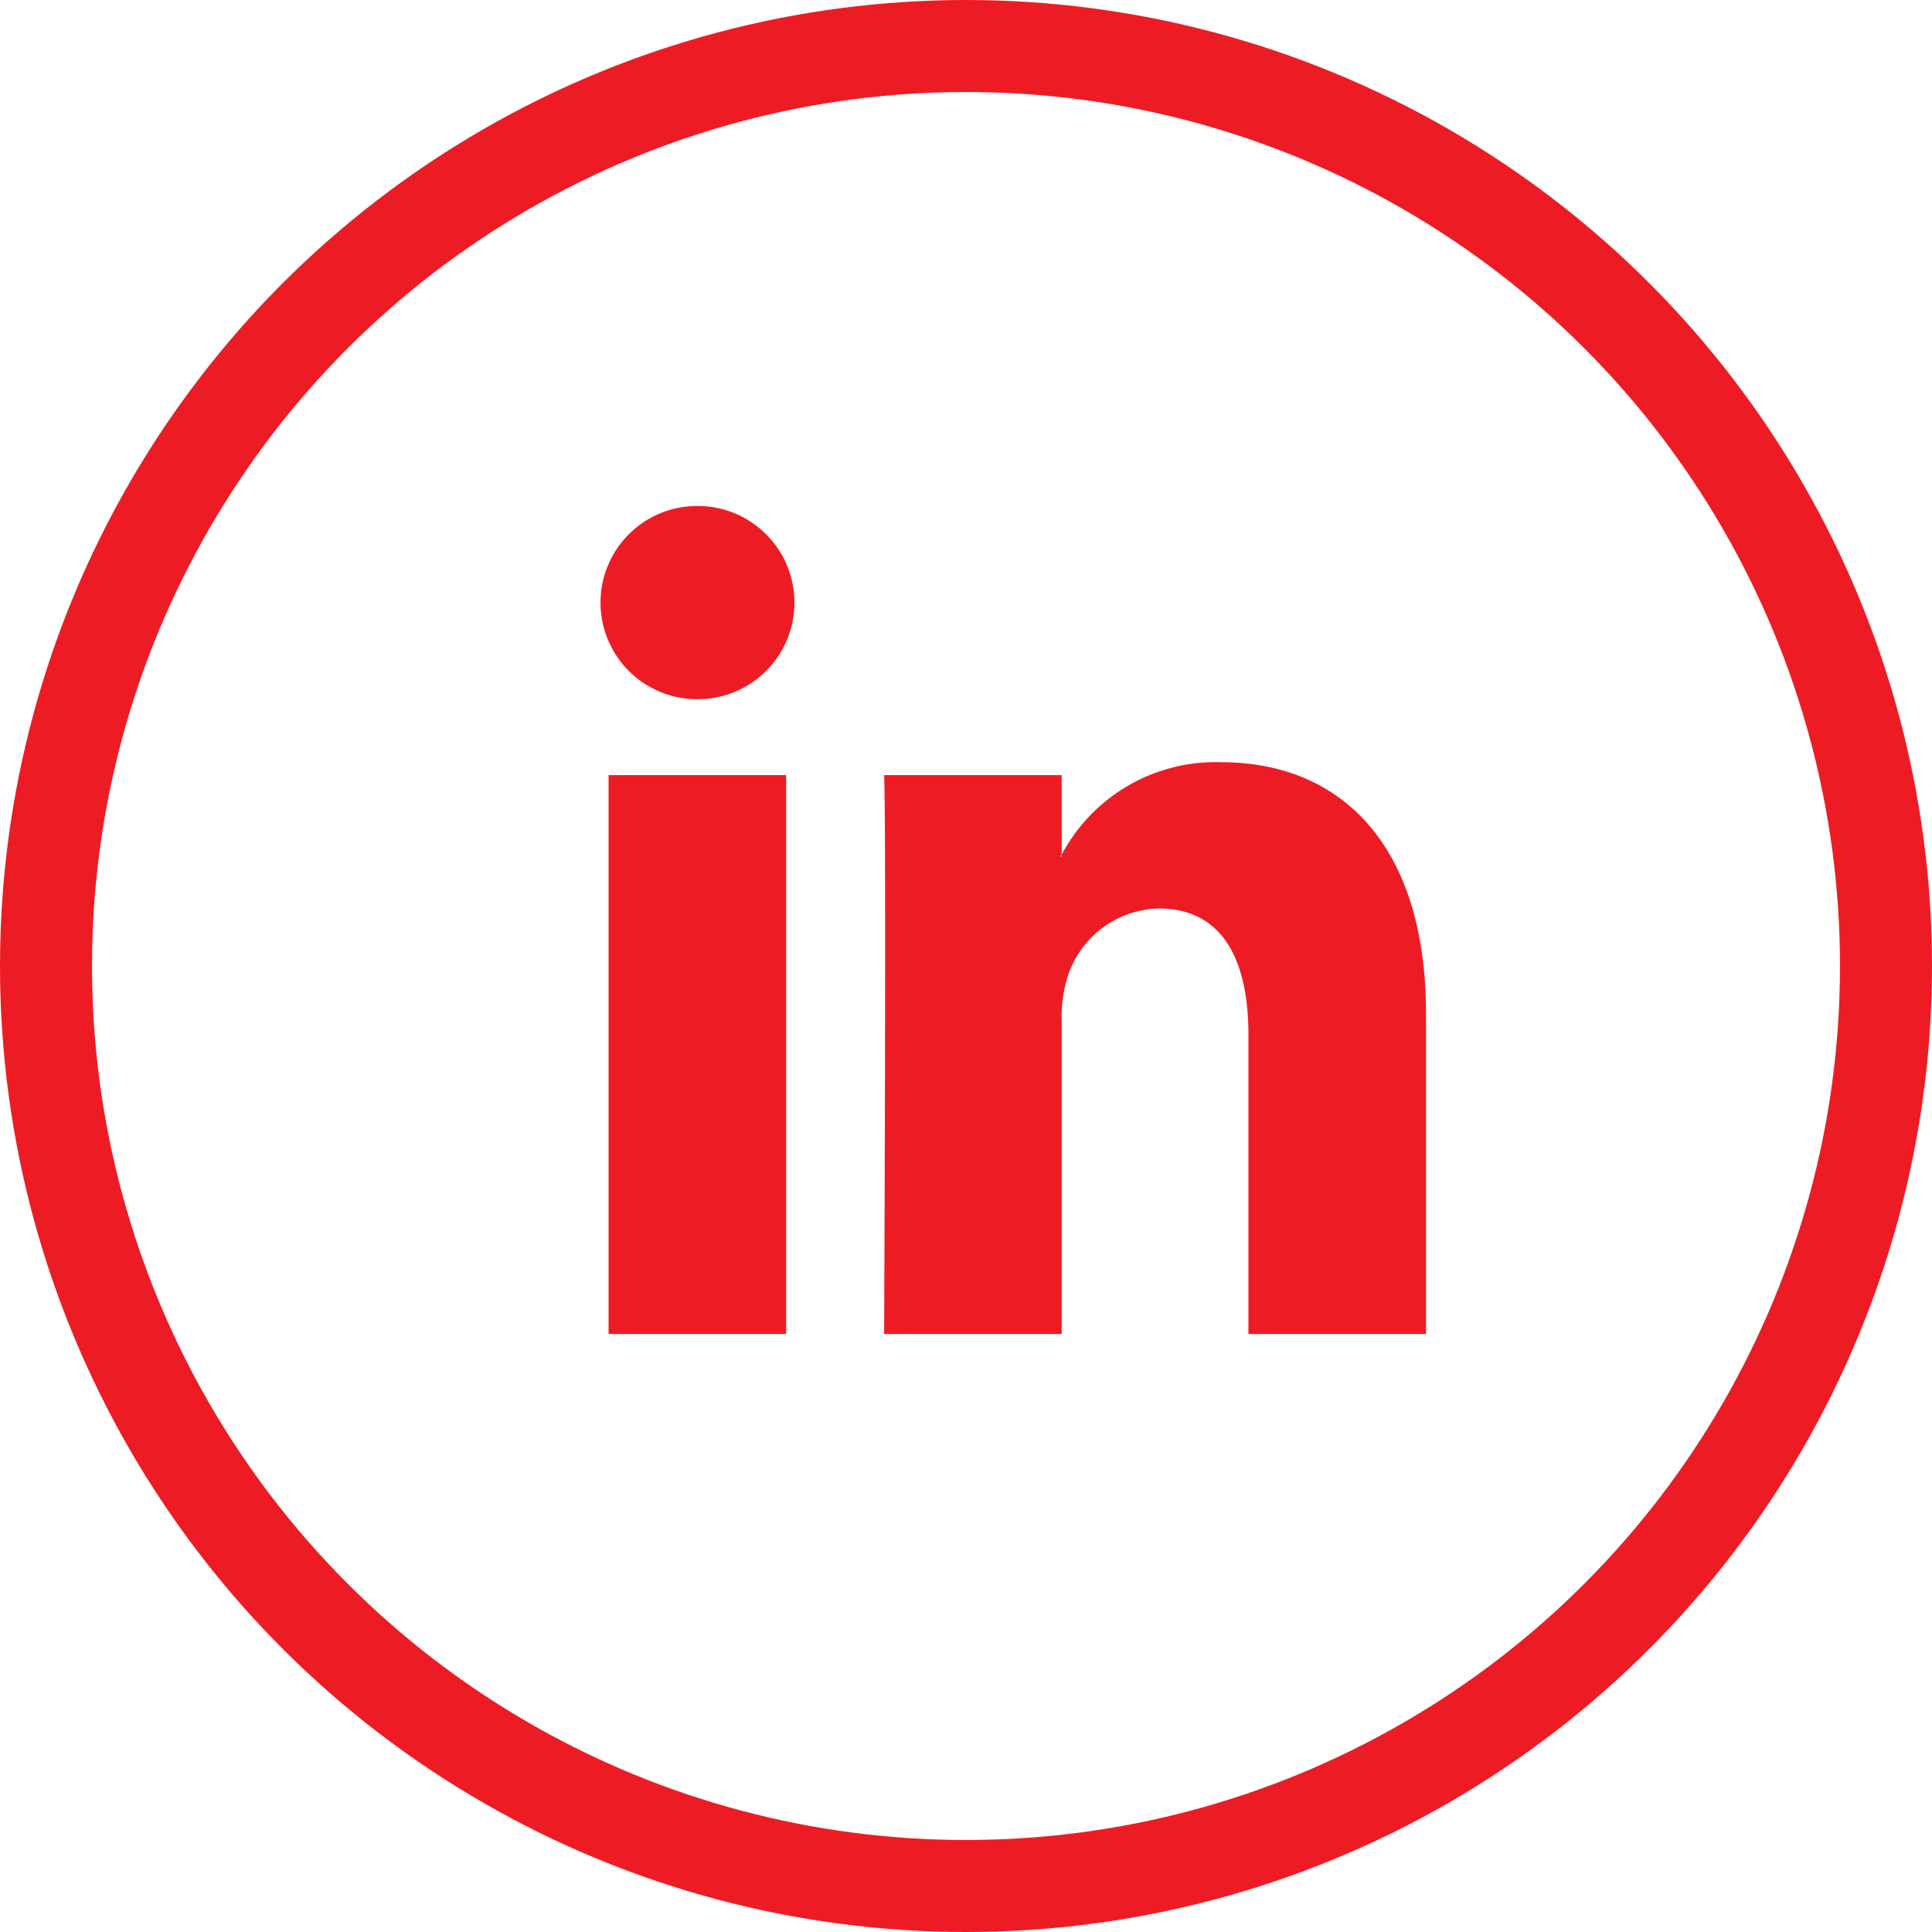 <svg xmlns="http://www.w3.org/2000/svg" width="42" height="42" viewBox="0 0 42 42"><defs><style>.cls-1,.cls-2{fill:#ed1c24}.cls-1{fill-opacity:0;stroke:#ed1c24;stroke-linejoin:round;stroke-width:2px}.cls-2{fill-rule:evenodd}</style></defs><circle class="cls-1" cx="21" cy="21" r="20"/><path id="linkedin" class="cls-2" d="M3706 3397.04v6.96h-3.86v-6.5c0-1.63-.56-2.75-1.95-2.75a2.131 2.131 0 0 0-1.98 1.48 2.972 2.972 0 0 0-.13.99v6.78h-3.86s.05-11.01 0-12.15h3.86v1.73a.138.138 0 0 0-.03.04h.03v-.04a3.787 3.787 0 0 1 3.47-2.01c2.55 0 4.45 1.74 4.45 5.47zm-15.82-11.04a2.1 2.1 0 1 0-.05 4.2h.03a2.1 2.1 0 1 0 .02-4.2zm-1.95 18h3.86v-12.15h-3.86V3404z" transform="translate(-3675 -3375)"/></svg>